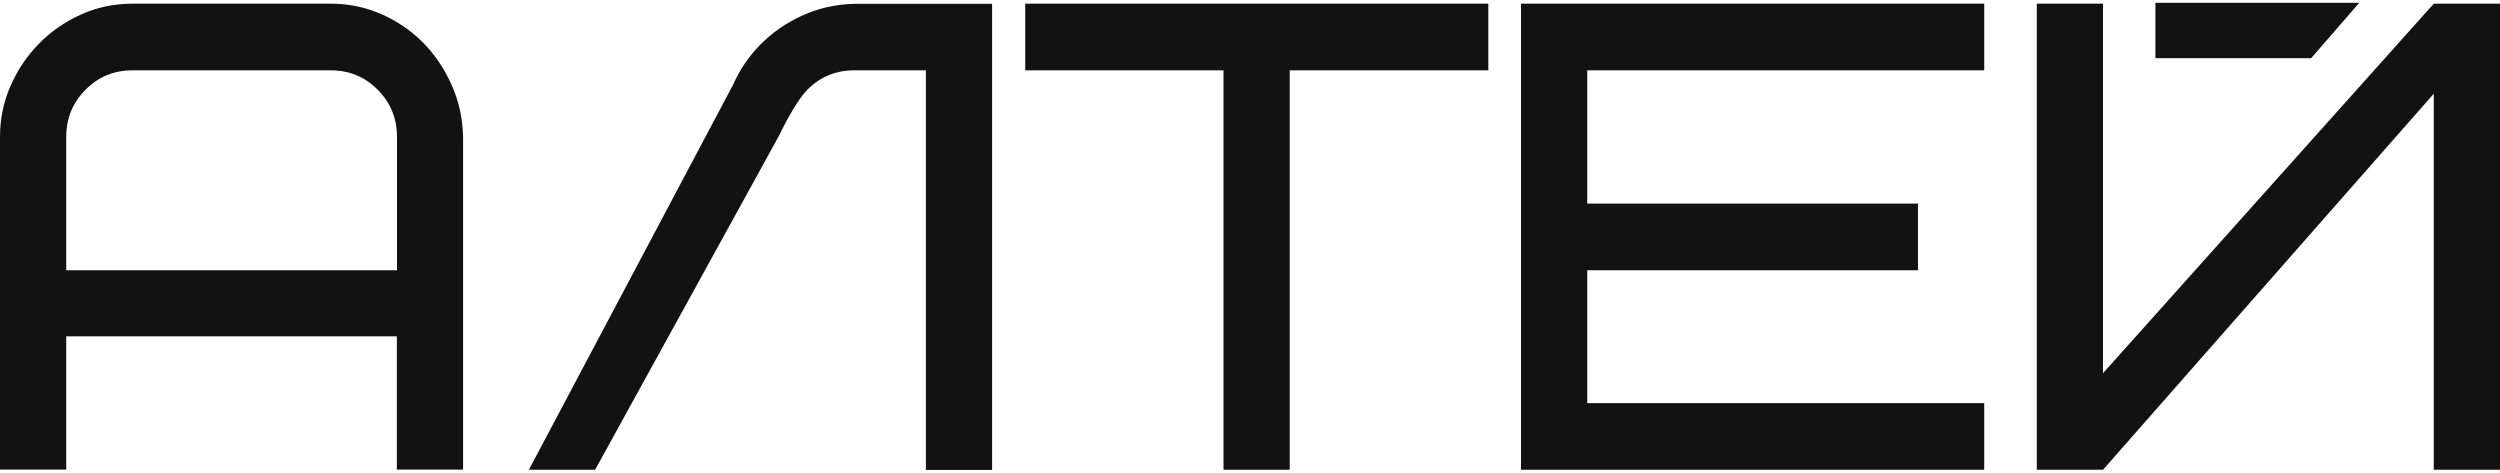 <svg width="449" height="85" viewBox="0 0 449 85" fill="none" xmlns="http://www.w3.org/2000/svg">
<g clip-path="url(#clip0_57_265)">
<path d="M0 84.37V24.6C0 21.408 0.608 18.375 1.851 15.529C3.093 12.656 4.759 10.129 6.9 7.948C9.015 5.74 11.553 3.985 14.434 2.655C17.342 1.325 20.462 0.66 23.793 0.66H59.403C62.575 0.66 65.589 1.271 68.445 2.522C71.3 3.772 73.811 5.474 75.926 7.602C78.041 9.73 79.786 12.284 81.081 15.183C82.403 18.109 83.09 21.221 83.17 24.573V84.343H71.273V60.403H11.896V84.343H0V84.37ZM11.896 48.54H71.3V24.6C71.3 21.248 70.136 18.428 67.836 16.114C65.537 13.8 62.734 12.63 59.403 12.63H23.793C20.462 12.63 17.66 13.8 15.36 16.114C13.06 18.428 11.896 21.248 11.896 24.6V48.54Z" fill="#121212"/>
<path d="M131.522 15.529C132.764 12.656 134.43 10.156 136.571 8.001C138.686 5.847 141.224 4.091 144.106 2.788C147.014 1.458 150.133 0.766 153.438 0.686H178.182V84.396H166.286V12.63H153.438C150.107 12.63 147.304 13.8 145.004 16.114C142.704 18.428 139.876 24.44 139.876 24.44L106.883 84.37H94.986L131.495 15.529H131.522Z" fill="#121212"/>
<path d="M184.131 12.63V0.66H267.301V12.63H231.638V84.37H219.741V12.63H184.131Z" fill="#121212"/>
<path d="M273.17 84.37V0.66H356.366V12.63H285.067V36.57H344.47V48.54H285.067V72.4H356.366V84.37H273.17Z" fill="#121212"/>
<path d="M365.804 84.37V0.66H377.7V67.027L437.103 0.66H449V84.37H437.103V16.832L377.7 84.37H365.804ZM415.082 10.448H387.112V0.5H423.726L415.082 10.448Z" fill="#121212"/>
</g>
<defs>
<clipPath id="clip0_57_265">
<rect width="449" height="83.87" fill="white" transform="translate(0 0.5)"/>
</clipPath>
</defs>
</svg>
